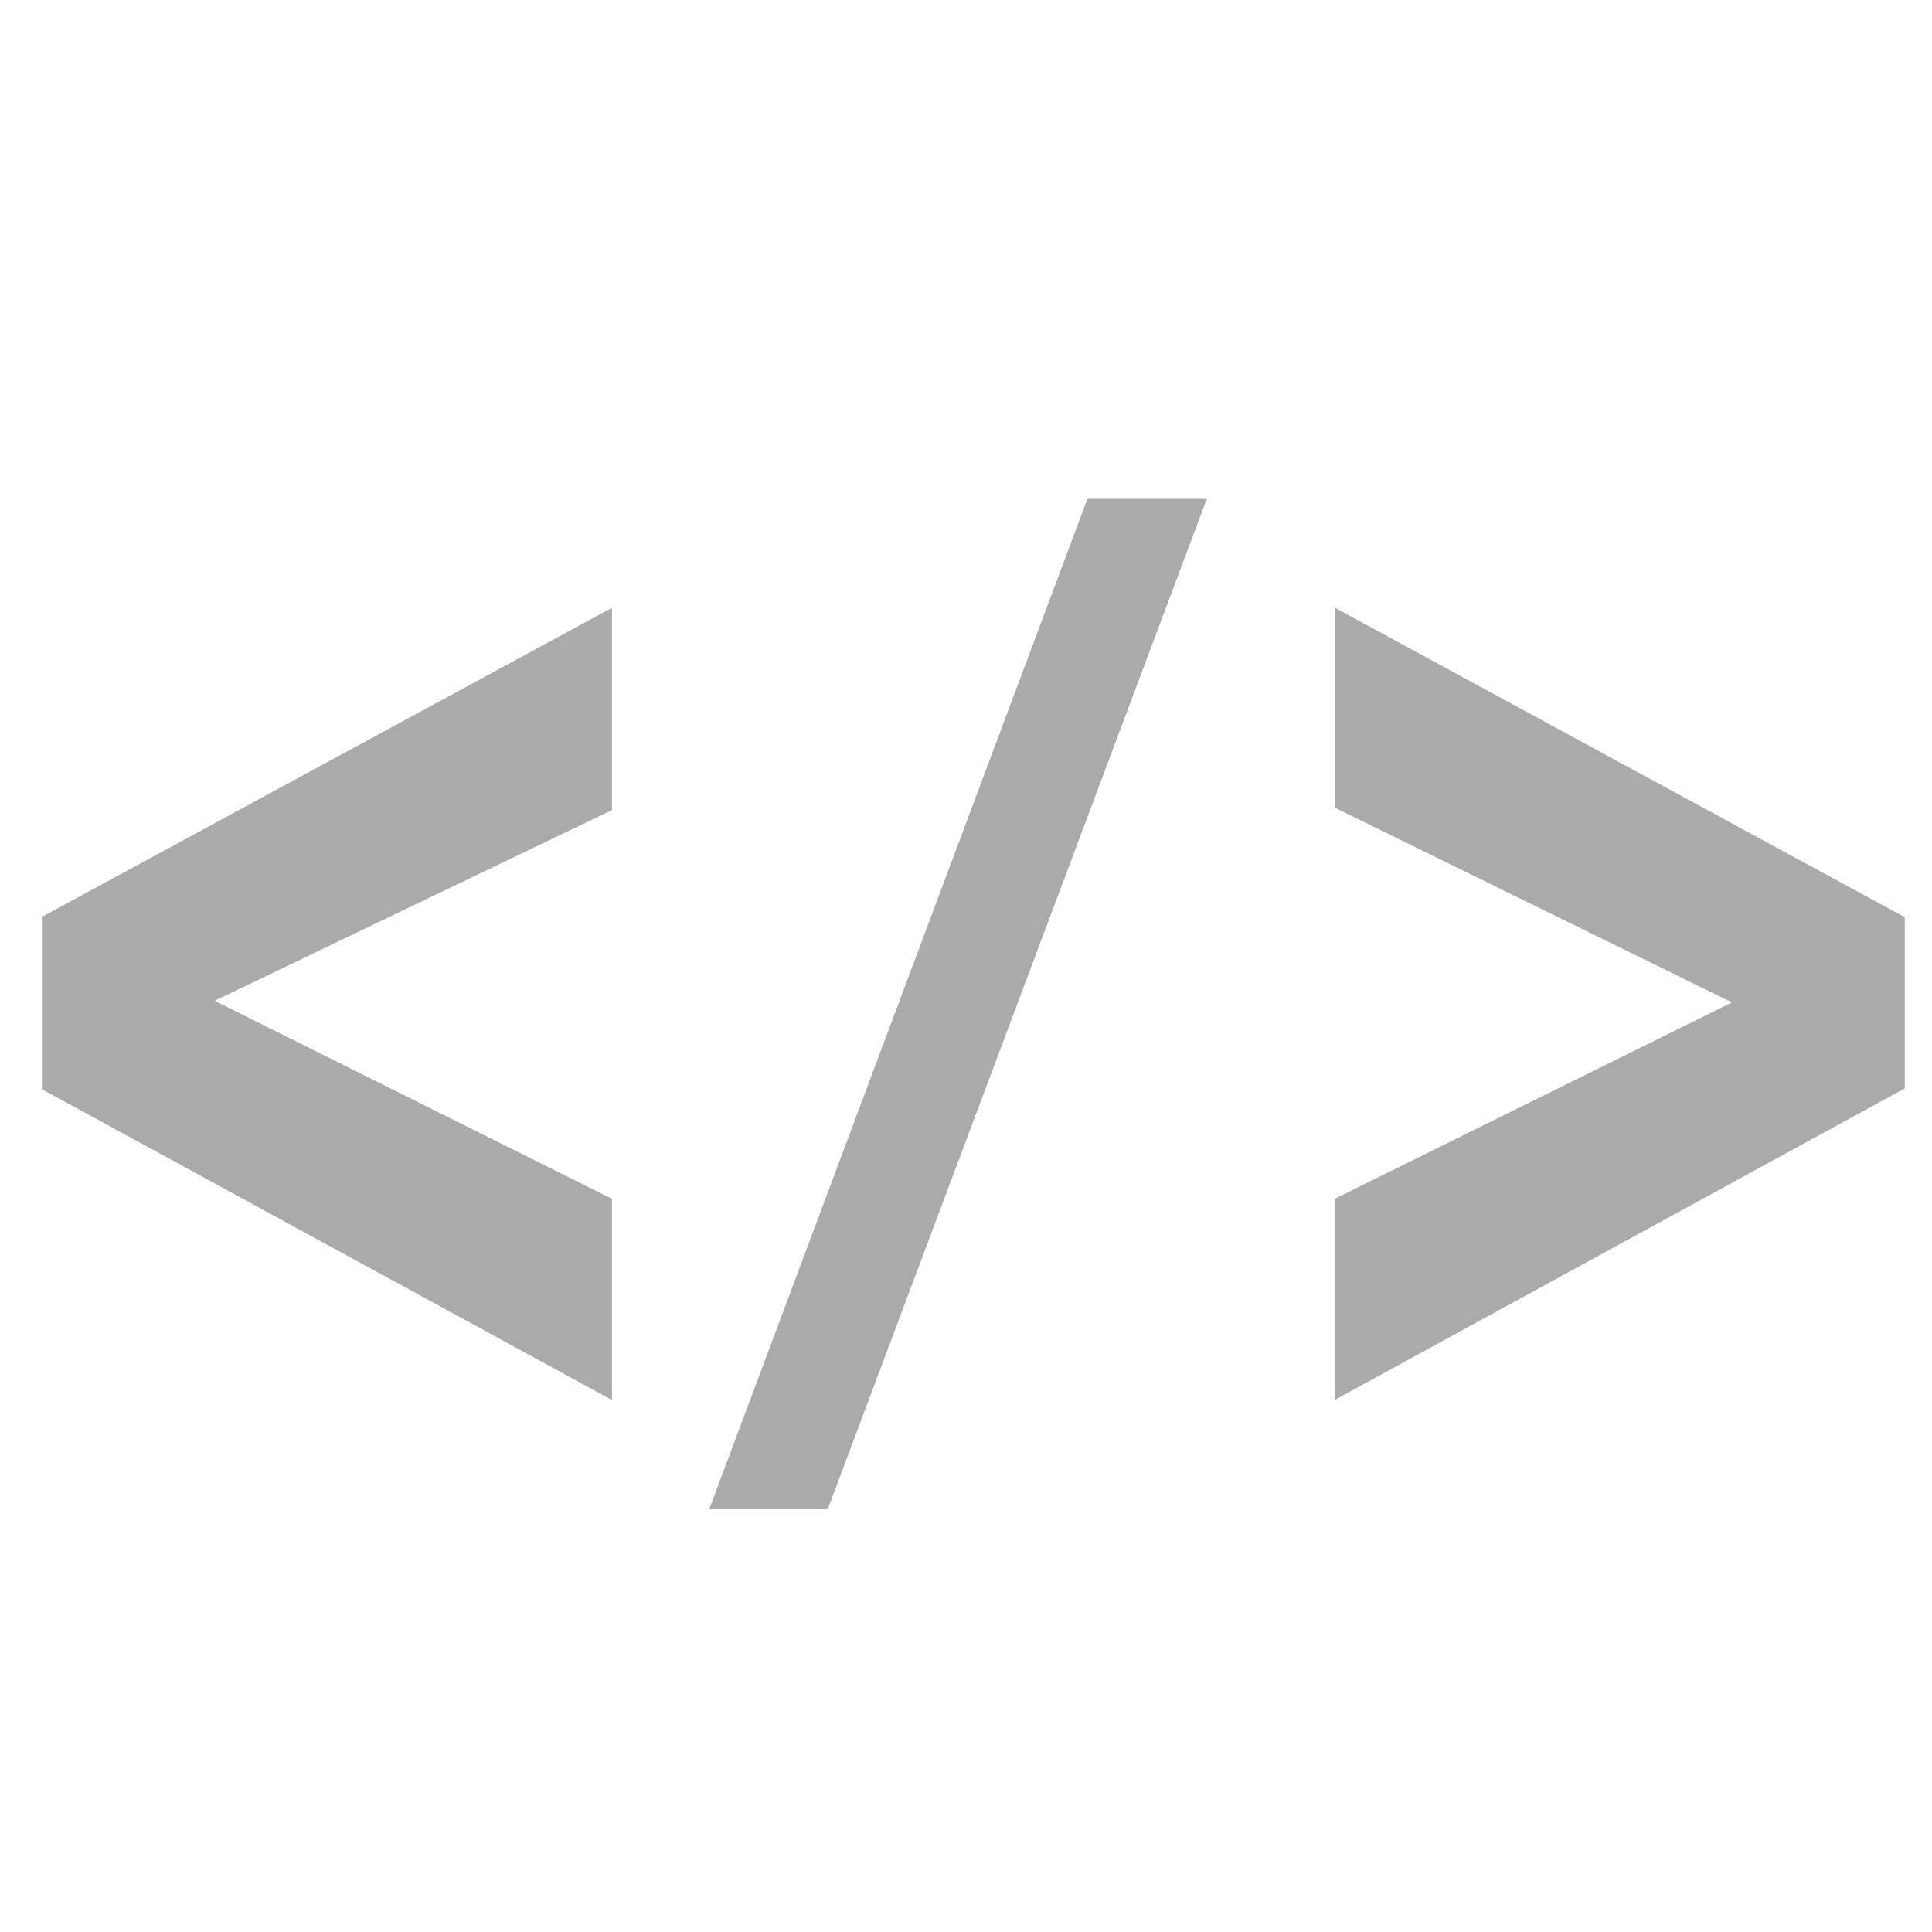 <?xml version="1.0" encoding="utf-8"?>
<!-- Generator: Adobe Illustrator 16.0.0, SVG Export Plug-In . SVG Version: 6.00 Build 0)  -->
<!DOCTYPE svg PUBLIC "-//W3C//DTD SVG 1.1//EN" "http://www.w3.org/Graphics/SVG/1.1/DTD/svg11.dtd">
<svg version="1.1" id="Layer_1" xmlns="http://www.w3.org/2000/svg" xmlns:xlink="http://www.w3.org/1999/xlink" x="0px" y="0px"
	 width="200px" height="200px" viewBox="0 0 200 200" enable-background="new 0 0 200 200" xml:space="preserve">
<path fill="#AAAAAA" d="M63.35,144.93L4.33,112.75V94.92l59.02-32v20.94L22.22,103.6l41.13,20.5V144.93z M73.43,156.2l39.14-104.56
	h12.359L85.7,156.2H73.43z M138.17,144.93V124.1l41.12-20.33L138.16,83.6V62.9l59.02,32.05v17.72l-59.029,32.26H138.17z"/>
</svg>
